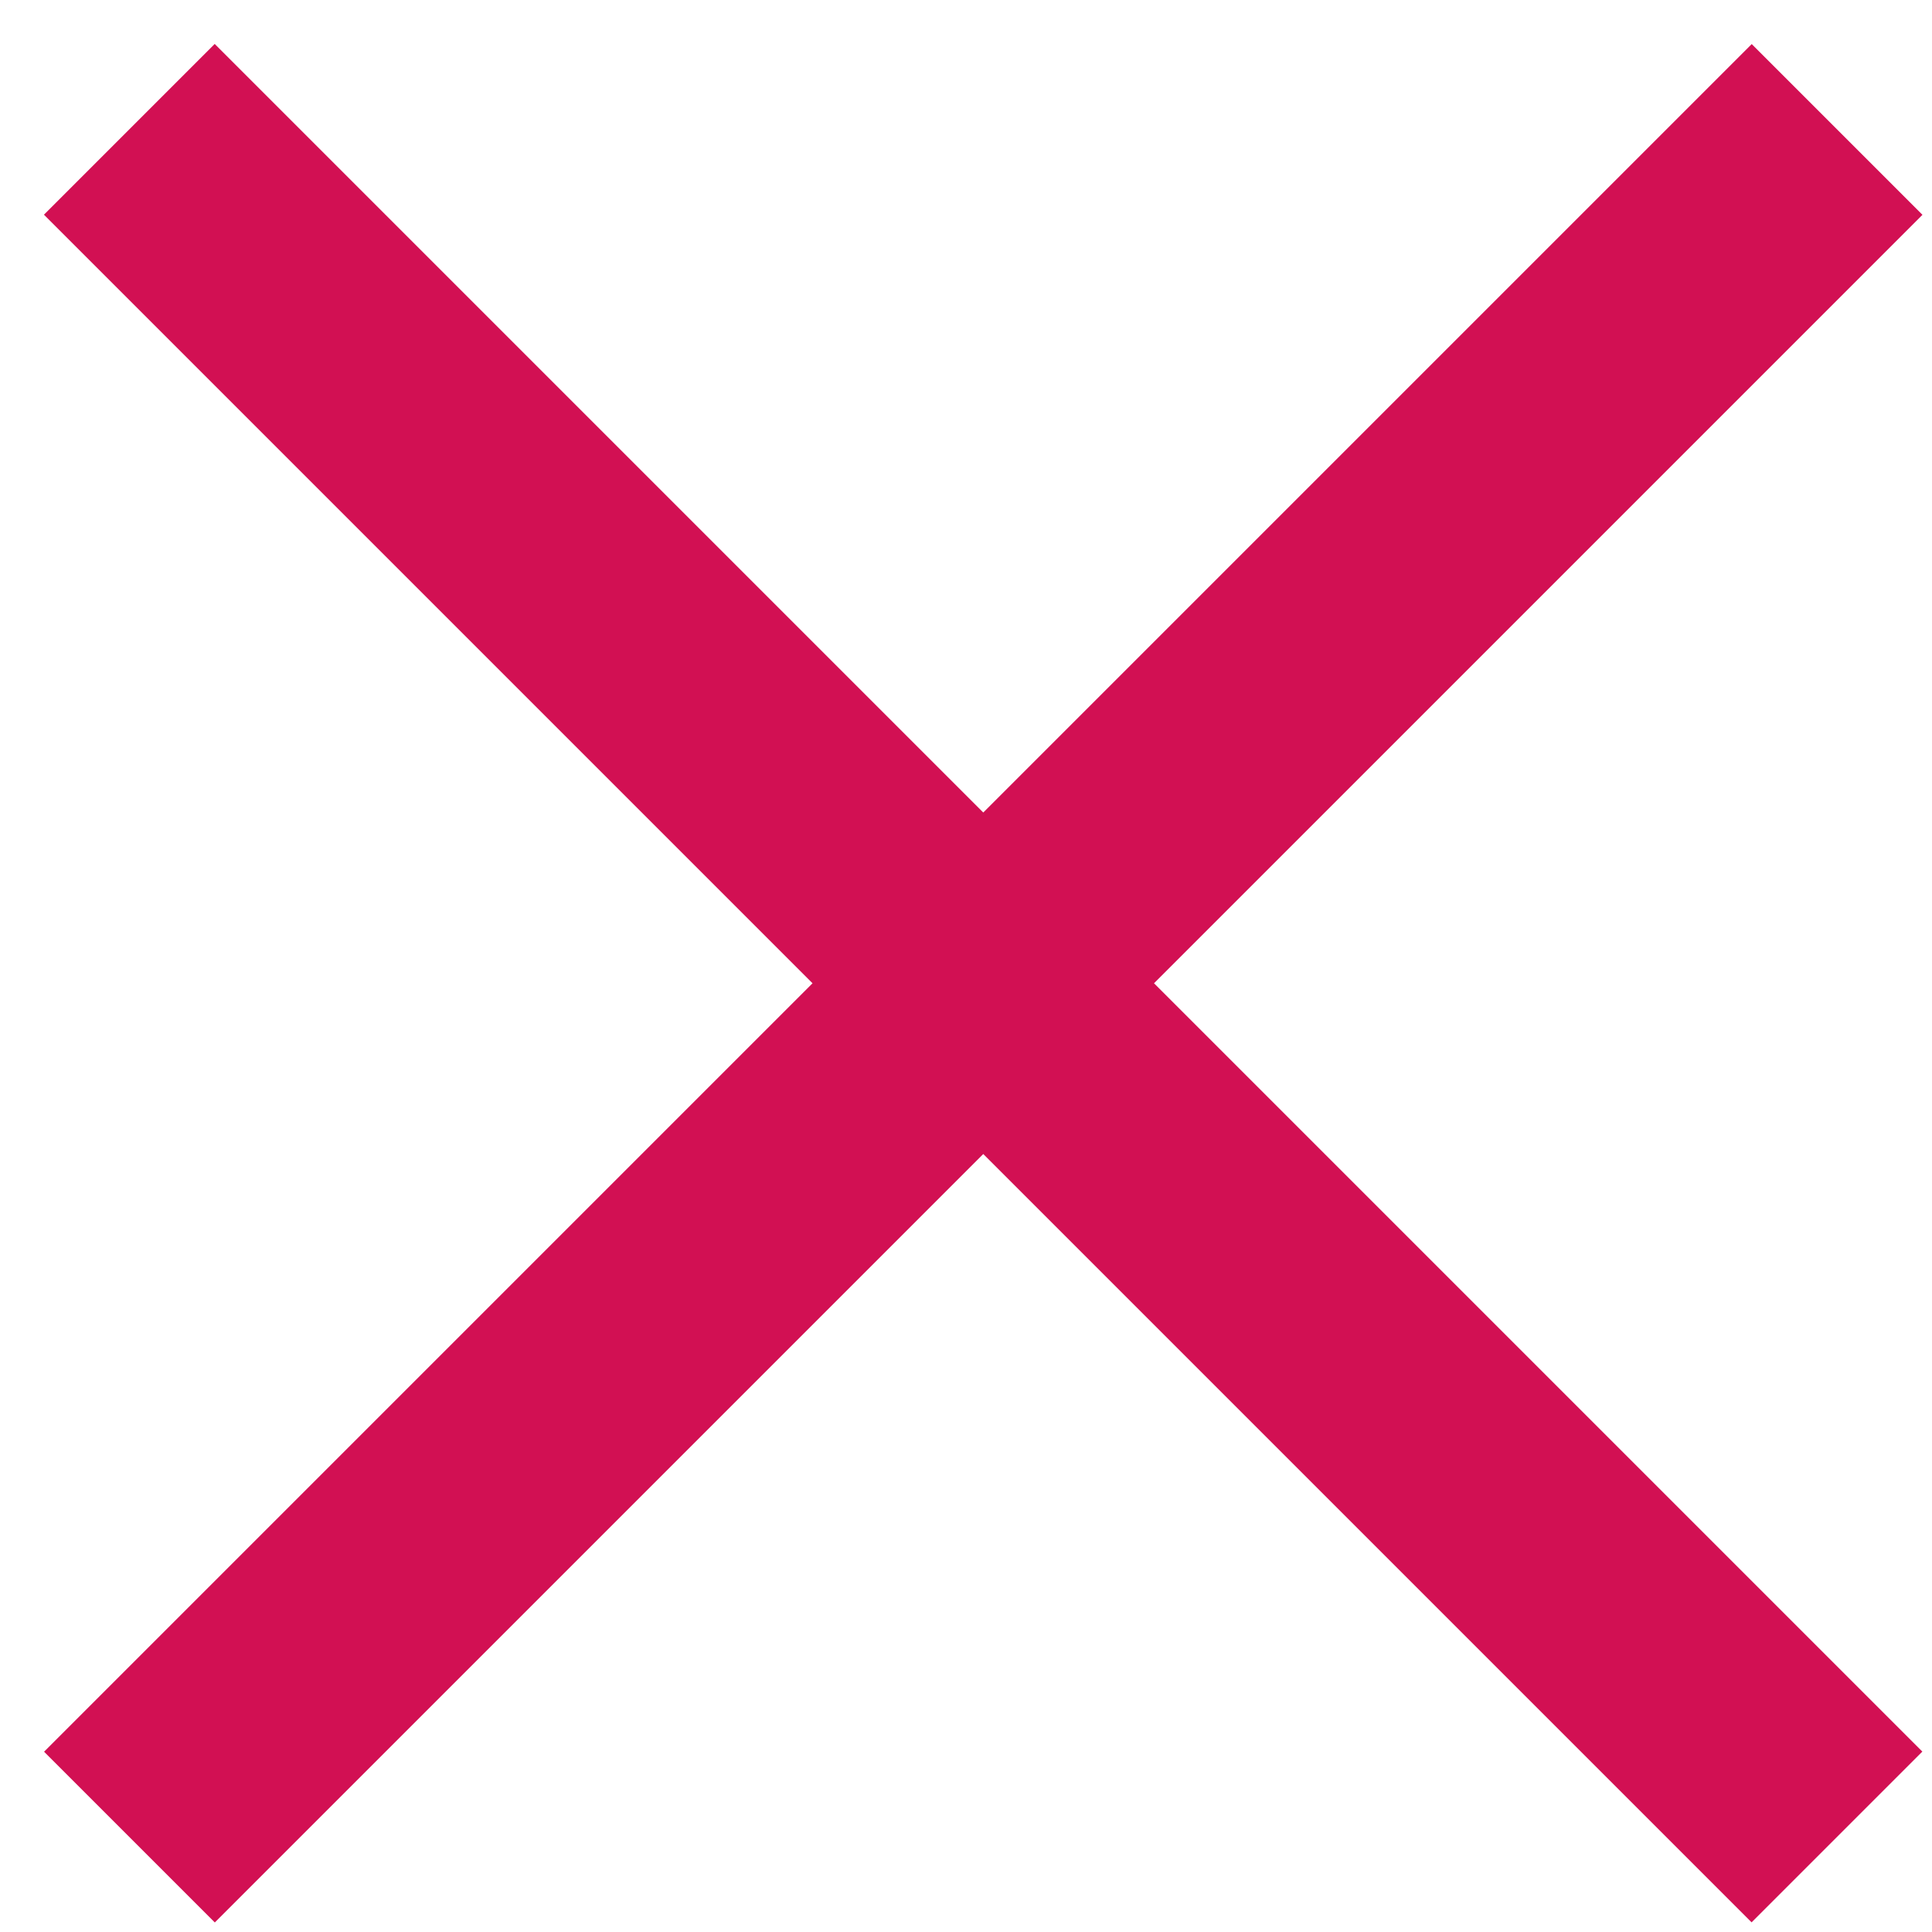 <svg width="16" height="16" viewBox="0 0 16 16" fill="none" xmlns="http://www.w3.org/2000/svg">
<path d="M8.143 6.729L14.507 0.365L15.921 1.779L9.557 8.143L15.92 14.506L14.506 15.92L8.143 9.557L1.779 15.921L0.365 14.507L6.729 8.143L0.364 1.778L1.778 0.364L8.143 6.729Z" fill="#D21053"/>
</svg>
